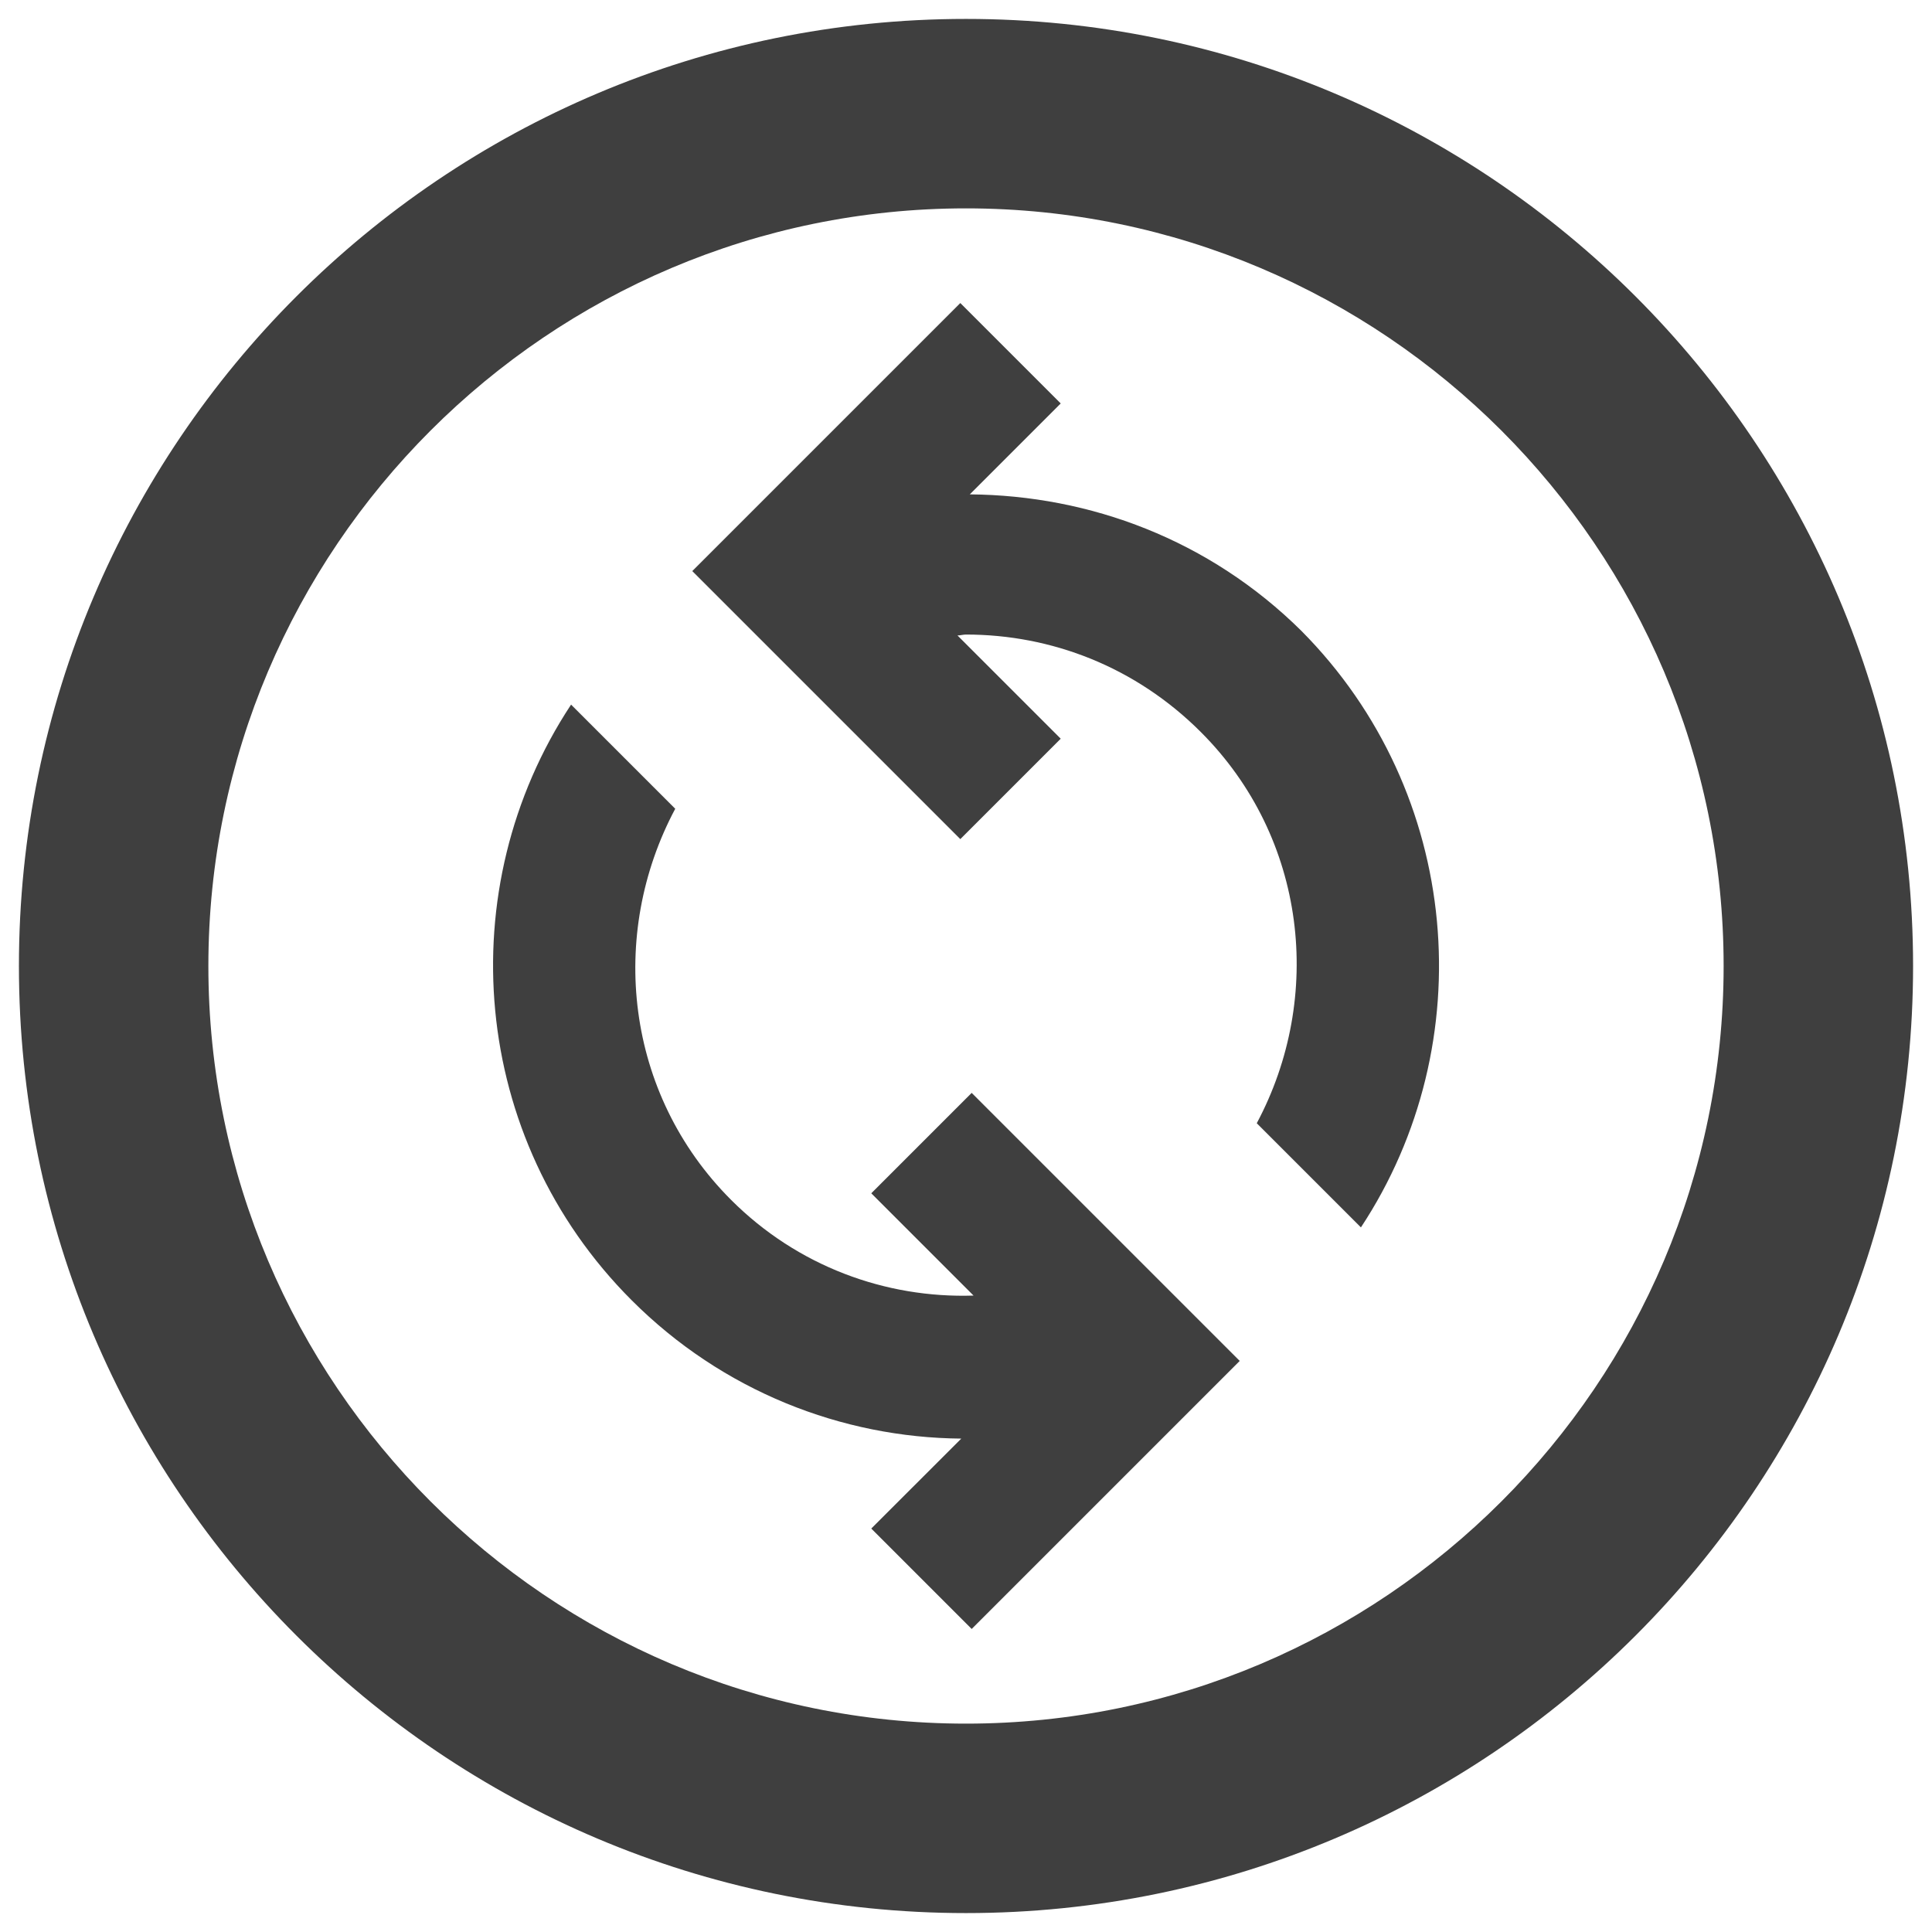 <svg width="34" height="34" viewBox="0 0 34 34" fill="none" xmlns="http://www.w3.org/2000/svg">
<path d="M17 0.333C7.8 0.333 0.333 7.8 0.333 17C0.333 26.2 7.8 33.667 17 33.667C26.2 33.667 33.667 26.2 33.667 17C33.667 7.8 26.2 0.333 17 0.333ZM17 30.333C9.65 30.333 3.667 24.35 3.667 17C3.667 9.65 9.65 3.667 17 3.667C24.35 3.667 30.333 9.65 30.333 17C30.333 24.35 24.35 30.333 17 30.333ZM23.95 21.6L22.117 19.767C23.3 17.55 23 14.75 21.133 12.883C19.983 11.733 18.5 11.167 17 11.167C16.95 11.167 16.9 11.183 16.85 11.183L18.667 13L16.9 14.767L12.183 10.05L16.9 5.333L18.667 7.1L17.067 8.7C19.183 8.717 21.283 9.5 22.9 11.1C25.733 13.95 26.083 18.367 23.95 21.6ZM21.817 23.95L17.1 28.667L15.333 26.9L16.917 25.317C14.817 25.3 12.717 24.483 11.117 22.883C8.267 20.033 7.917 15.633 10.05 12.4L11.883 14.233C10.7 16.45 11 19.25 12.867 21.117C14.033 22.283 15.583 22.85 17.133 22.8L15.333 21L17.1 19.233L21.817 23.95Z" fill="#3F3F3F"/>
</svg>
